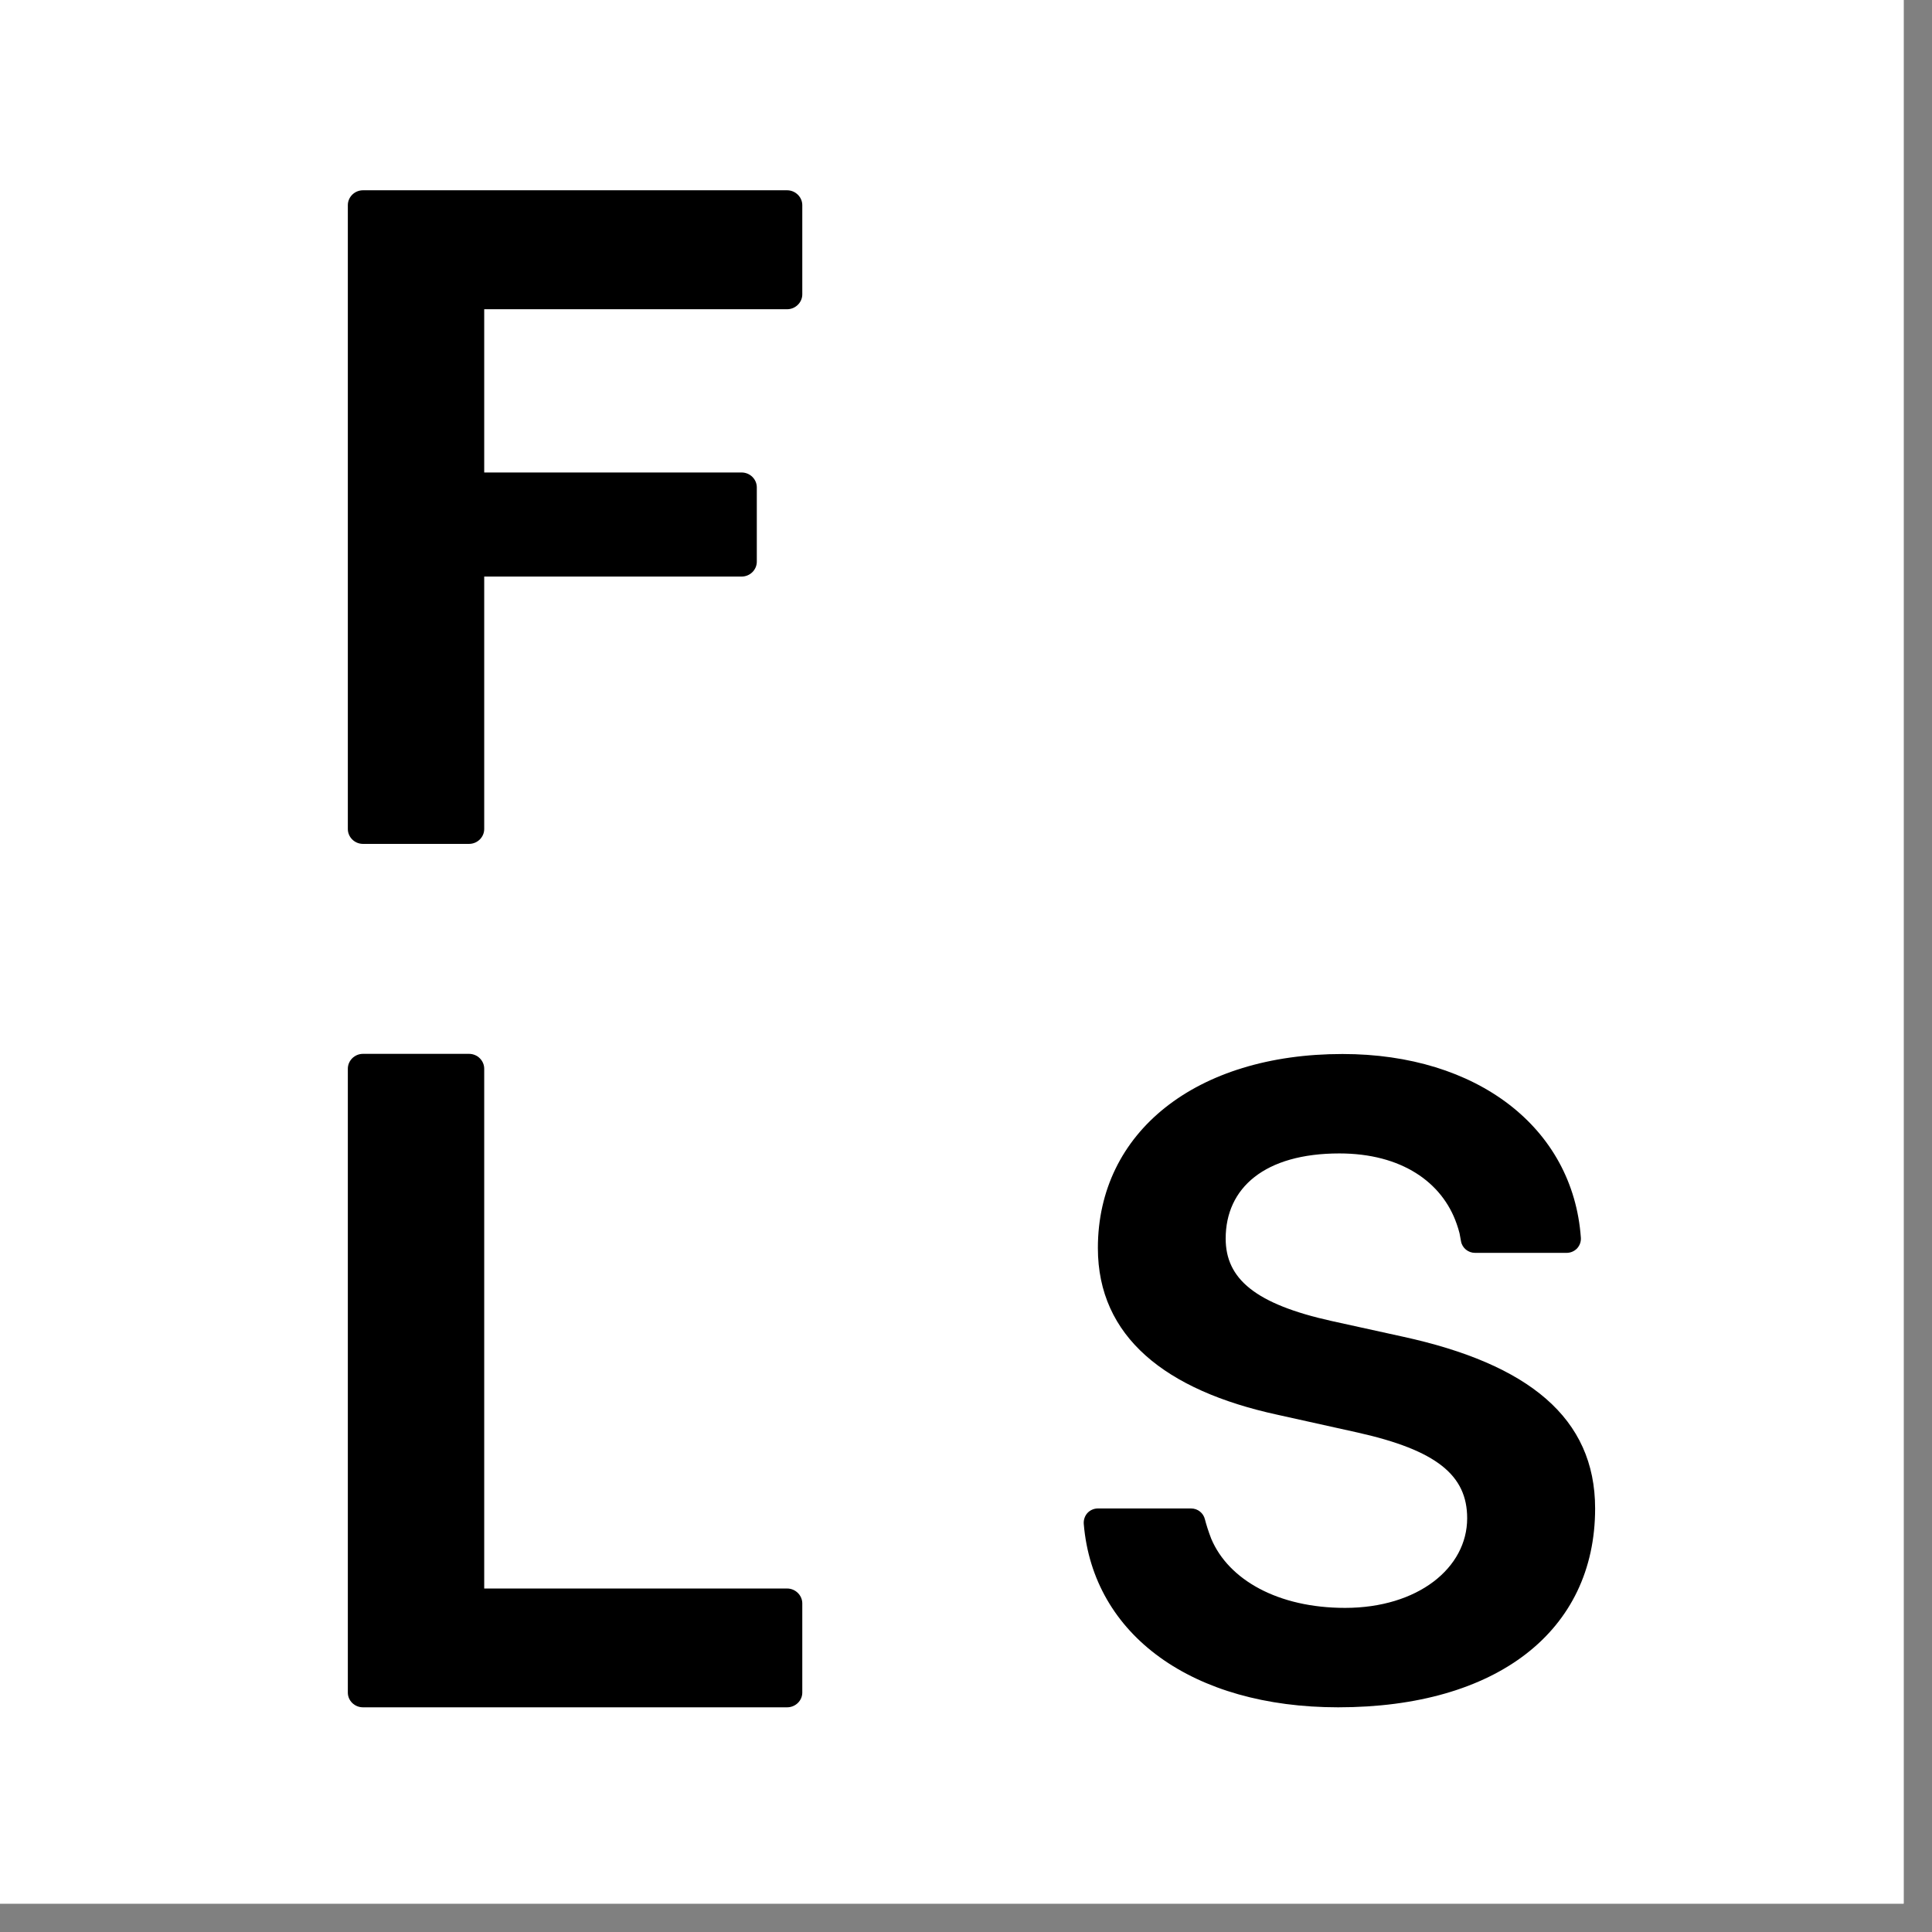 <svg xmlns="http://www.w3.org/2000/svg" xmlns:xlink="http://www.w3.org/1999/xlink" width="67" zoomAndPan="magnify" viewBox="0 0 50.25 50.25" height="67" preserveAspectRatio="xMidYMid meet" version="1.0"><rect x="0" y="0" width="50.25" height="50.25" fill="#808080" stroke="none"/><defs><clipPath id="281f3314ce"><path d="M 0 0 L 49.512 0 L 49.512 49.512 L 0 49.512 Z M 0 0 " clip-rule="nonzero"/></clipPath><clipPath id="3b301b2545"><path d="M 9.047 4.949 L 20.867 4.949 L 20.867 21.949 L 9.047 21.949 Z M 9.047 4.949 " clip-rule="nonzero"/></clipPath><clipPath id="5b83183f79"><path d="M 9.047 27.41 L 20.867 27.41 L 20.867 44.406 L 9.047 44.406 Z M 9.047 27.41 " clip-rule="nonzero"/></clipPath><clipPath id="c747f07bfd"><path d="M 28.184 27.41 L 41.488 27.41 L 41.488 44.406 L 28.184 44.406 Z M 28.184 27.41 " clip-rule="nonzero"/></clipPath></defs><g clip-path="url(#281f3314ce)"><path fill="#ffffff" d="M 0 0 L 49.512 0 L 49.512 49.512 L 0 49.512 Z M 0 0 " fill-opacity="1" fill-rule="nonzero"/><path fill="#ffffff" d="M 0 0 L 49.512 0 L 49.512 49.512 L 0 49.512 Z M 0 0 " fill-opacity="1" fill-rule="nonzero"/></g><g clip-path="url(#3b301b2545)"><path fill="#000000" d="M 12.199 21.949 L 9.441 21.949 C 9.223 21.949 9.047 21.773 9.047 21.562 L 9.047 5.336 C 9.047 5.125 9.223 4.949 9.441 4.949 L 20.473 4.949 C 20.688 4.949 20.867 5.125 20.867 5.336 L 20.867 7.656 C 20.867 7.867 20.688 8.043 20.473 8.043 L 12.594 8.043 L 12.594 12.289 L 19.289 12.289 C 19.508 12.289 19.684 12.465 19.684 12.676 L 19.684 14.609 C 19.684 14.82 19.508 14.996 19.289 14.996 L 12.594 14.996 L 12.594 21.562 C 12.594 21.773 12.418 21.949 12.199 21.949 Z M 12.199 21.949 " fill-opacity="1" fill-rule="nonzero"/></g><g clip-path="url(#5b83183f79)"><path fill="#000000" d="M 12.199 27.41 L 9.441 27.41 C 9.223 27.41 9.047 27.586 9.047 27.797 L 9.047 44.023 C 9.047 44.234 9.223 44.406 9.441 44.406 L 20.473 44.406 C 20.688 44.406 20.867 44.234 20.867 44.023 L 20.867 41.703 C 20.867 41.492 20.688 41.316 20.473 41.316 L 12.594 41.316 L 12.594 27.797 C 12.594 27.586 12.418 27.41 12.199 27.41 Z M 12.199 27.41 " fill-opacity="1" fill-rule="nonzero"/></g><g clip-path="url(#c747f07bfd)"><path fill="#000000" d="M 36.488 34.766 L 34.637 34.359 C 32.645 33.918 31.879 33.258 31.879 32.215 C 31.879 30.895 32.895 30 34.836 30 C 36.453 30 37.512 30.75 37.887 31.832 C 37.914 31.91 37.941 31.992 37.961 32.074 C 37.977 32.152 37.988 32.223 38 32.285 C 38.031 32.461 38.188 32.586 38.363 32.586 L 40.746 32.586 C 40.852 32.586 40.949 32.543 41.02 32.469 C 41.09 32.391 41.125 32.293 41.117 32.188 C 40.91 29.332 38.422 27.414 34.918 27.414 C 31.113 27.414 28.555 29.441 28.555 32.461 C 28.555 34.766 30.309 36.164 33.227 36.797 L 35.305 37.258 C 37.367 37.719 38.16 38.371 38.16 39.488 C 38.16 40.785 36.875 41.82 34.984 41.82 C 33.246 41.82 31.957 41.094 31.504 40.023 C 31.43 39.832 31.375 39.656 31.34 39.52 C 31.301 39.352 31.152 39.234 30.98 39.234 L 28.555 39.234 C 28.453 39.234 28.352 39.277 28.281 39.355 C 28.215 39.43 28.18 39.531 28.188 39.637 C 28.43 42.535 31.027 44.406 34.805 44.406 C 38.926 44.406 41.488 42.426 41.488 39.234 C 41.488 36.875 39.75 35.477 36.488 34.766 Z M 36.488 34.766 " fill-opacity="1" fill-rule="nonzero"/></g></svg>